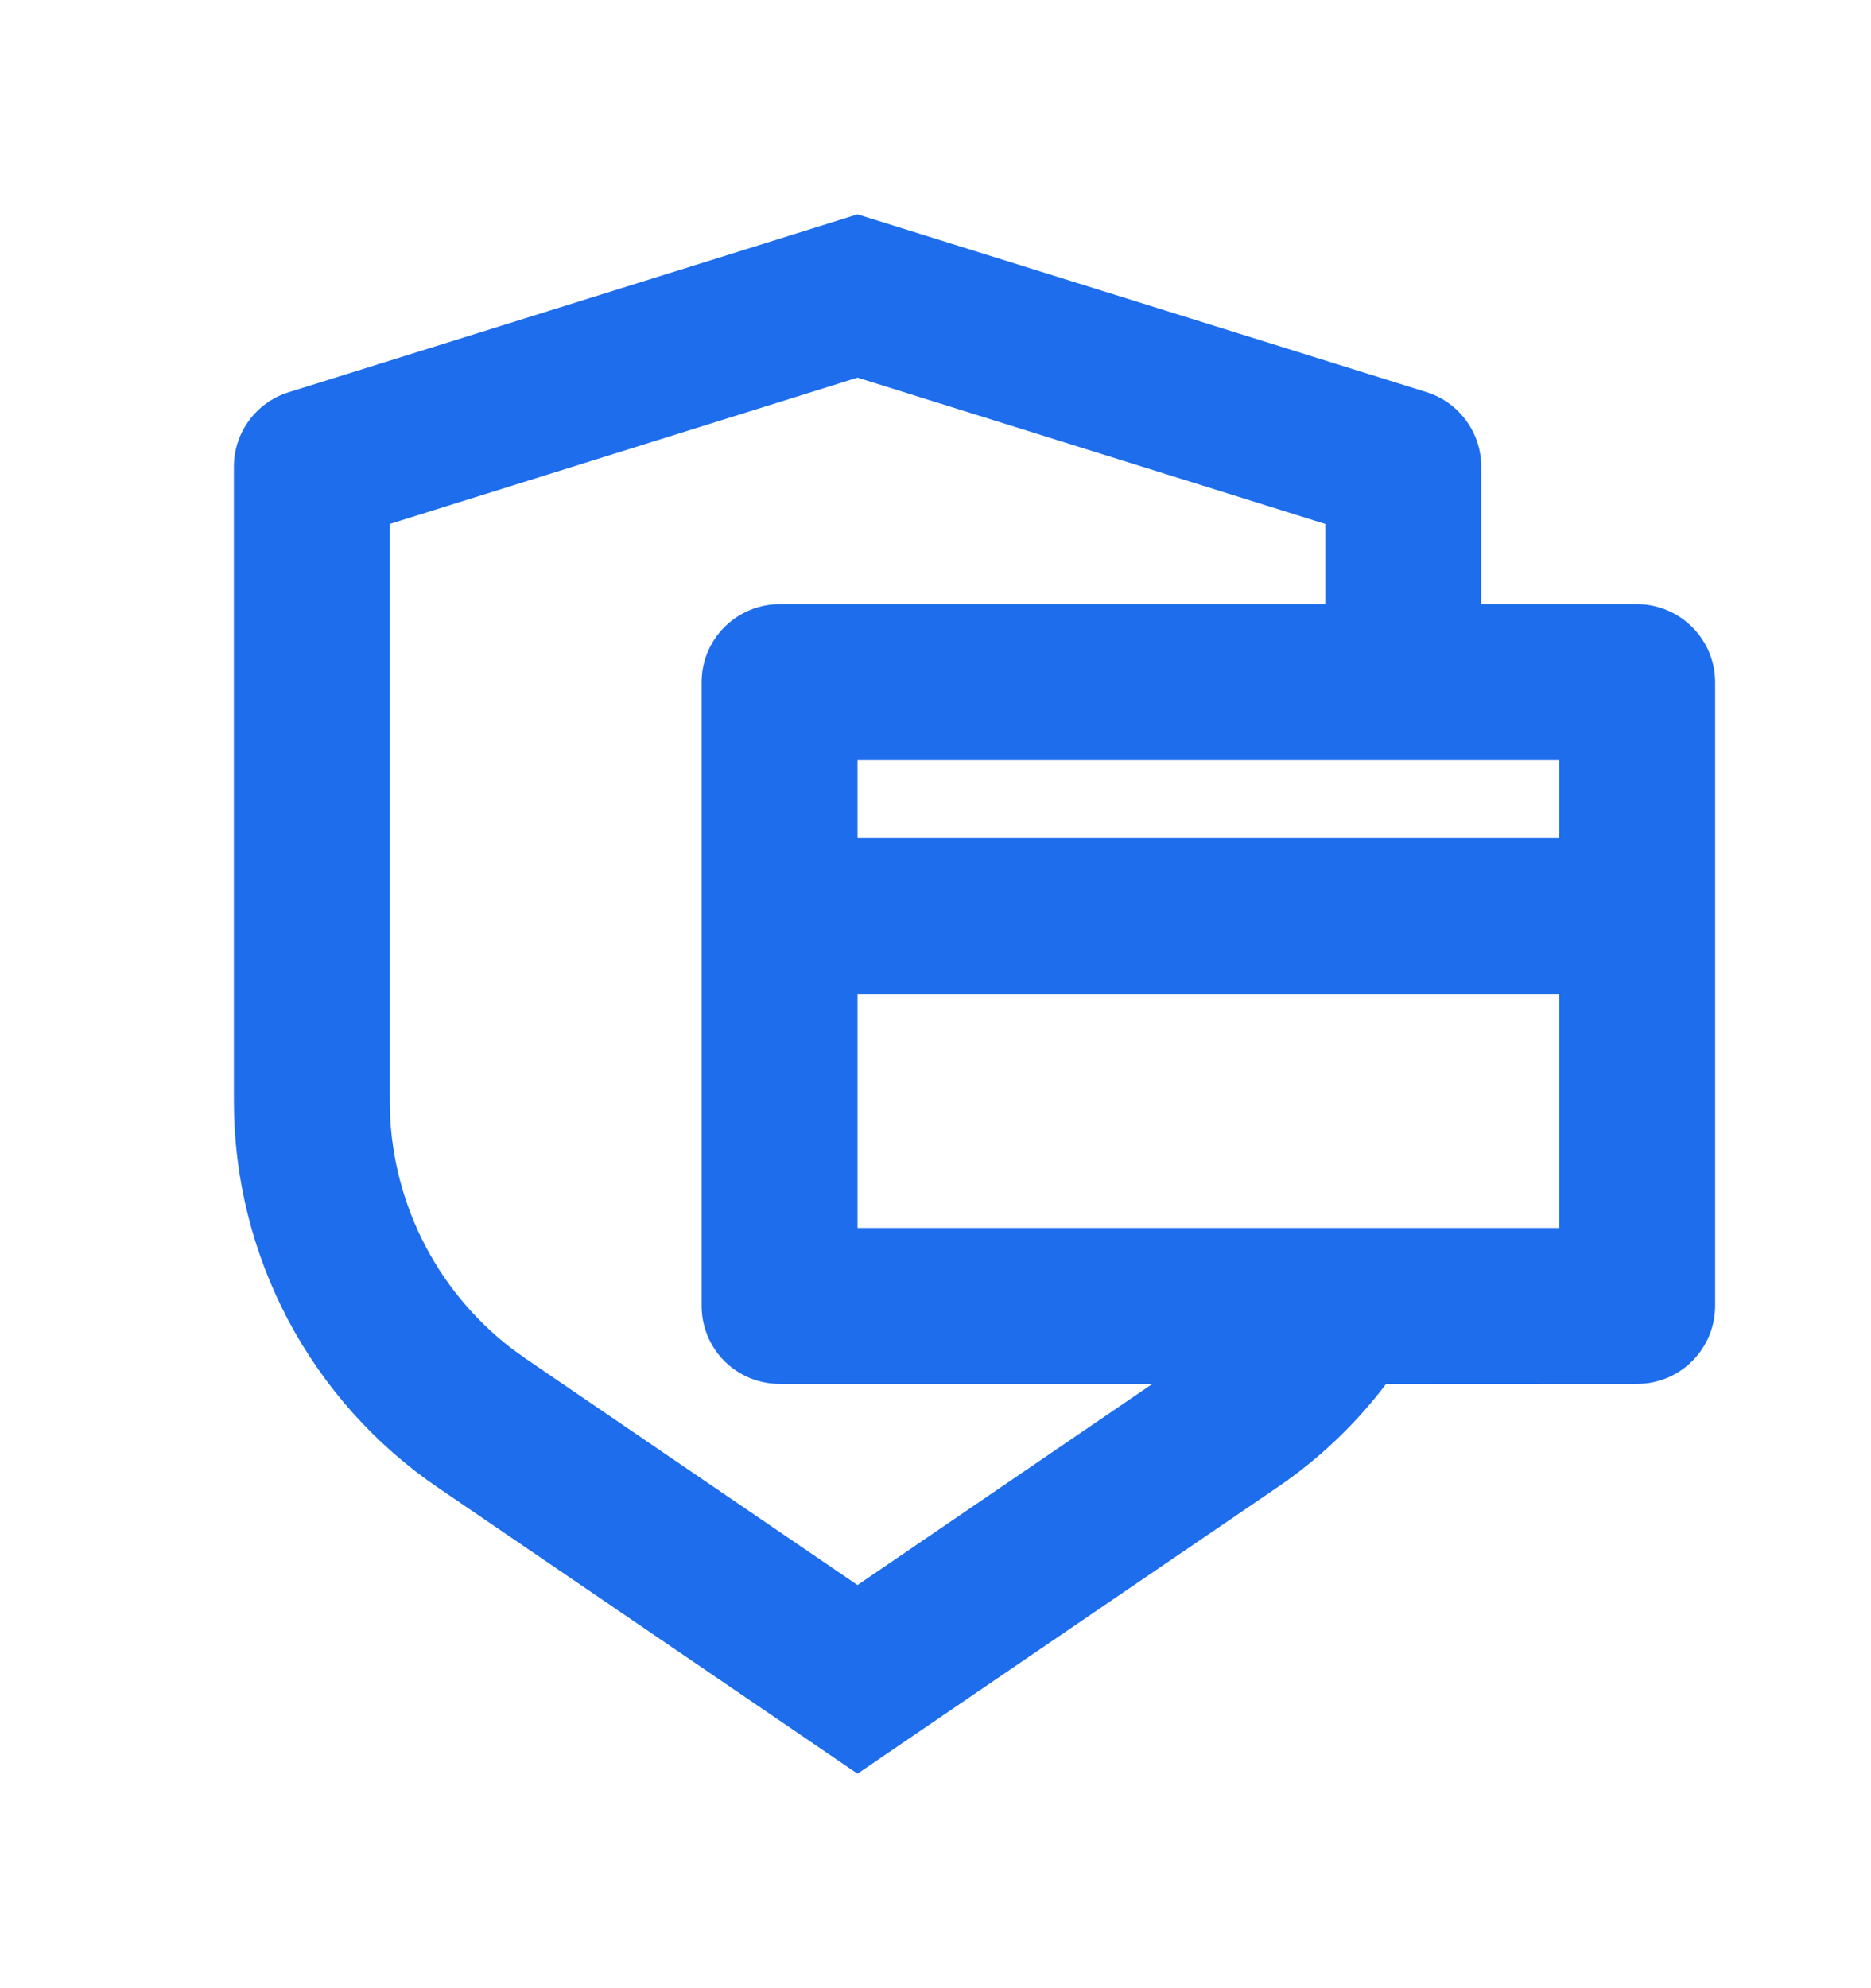 <svg width="16" height="17" viewBox="0 0 16 17" fill="none" xmlns="http://www.w3.org/2000/svg">
<g clip-path="url(#clip0_3606_21896)">
<path d="M7.333 1.833L12.199 3.353C12.334 3.395 12.453 3.48 12.537 3.595C12.621 3.709 12.667 3.848 12.667 3.99V5.166H14C14.177 5.166 14.346 5.237 14.471 5.362C14.596 5.487 14.667 5.656 14.667 5.833V11.166C14.667 11.343 14.596 11.513 14.471 11.638C14.346 11.763 14.177 11.833 14 11.833L11.853 11.834C11.595 12.174 11.282 12.474 10.92 12.72L7.333 15.166L3.747 12.721C3.208 12.354 2.768 11.861 2.463 11.285C2.159 10.709 2 10.067 2 9.416V3.99C2 3.848 2.046 3.709 2.13 3.595C2.214 3.481 2.332 3.396 2.468 3.354L7.333 1.833ZM7.333 3.229L3.333 4.48V9.416C3.333 9.824 3.427 10.227 3.607 10.593C3.787 10.959 4.049 11.279 4.372 11.528L4.498 11.619L7.333 13.553L9.855 11.833H6.667C6.49 11.833 6.32 11.763 6.195 11.638C6.07 11.513 6 11.343 6 11.166V5.833C6 5.656 6.07 5.487 6.195 5.362C6.32 5.237 6.49 5.166 6.667 5.166H11.333V4.48L7.333 3.229ZM7.333 8.5V10.5H13.333V8.5H7.333ZM7.333 7.166H13.333V6.5H7.333V7.166Z" fill="#1D6DEC"/>
</g>
<defs>
<clipPath id="clip0_3606_21896">
<rect width="16" height="16" fill="white" transform="translate(0 0.5)"/>
</clipPath>
</defs>
</svg>
